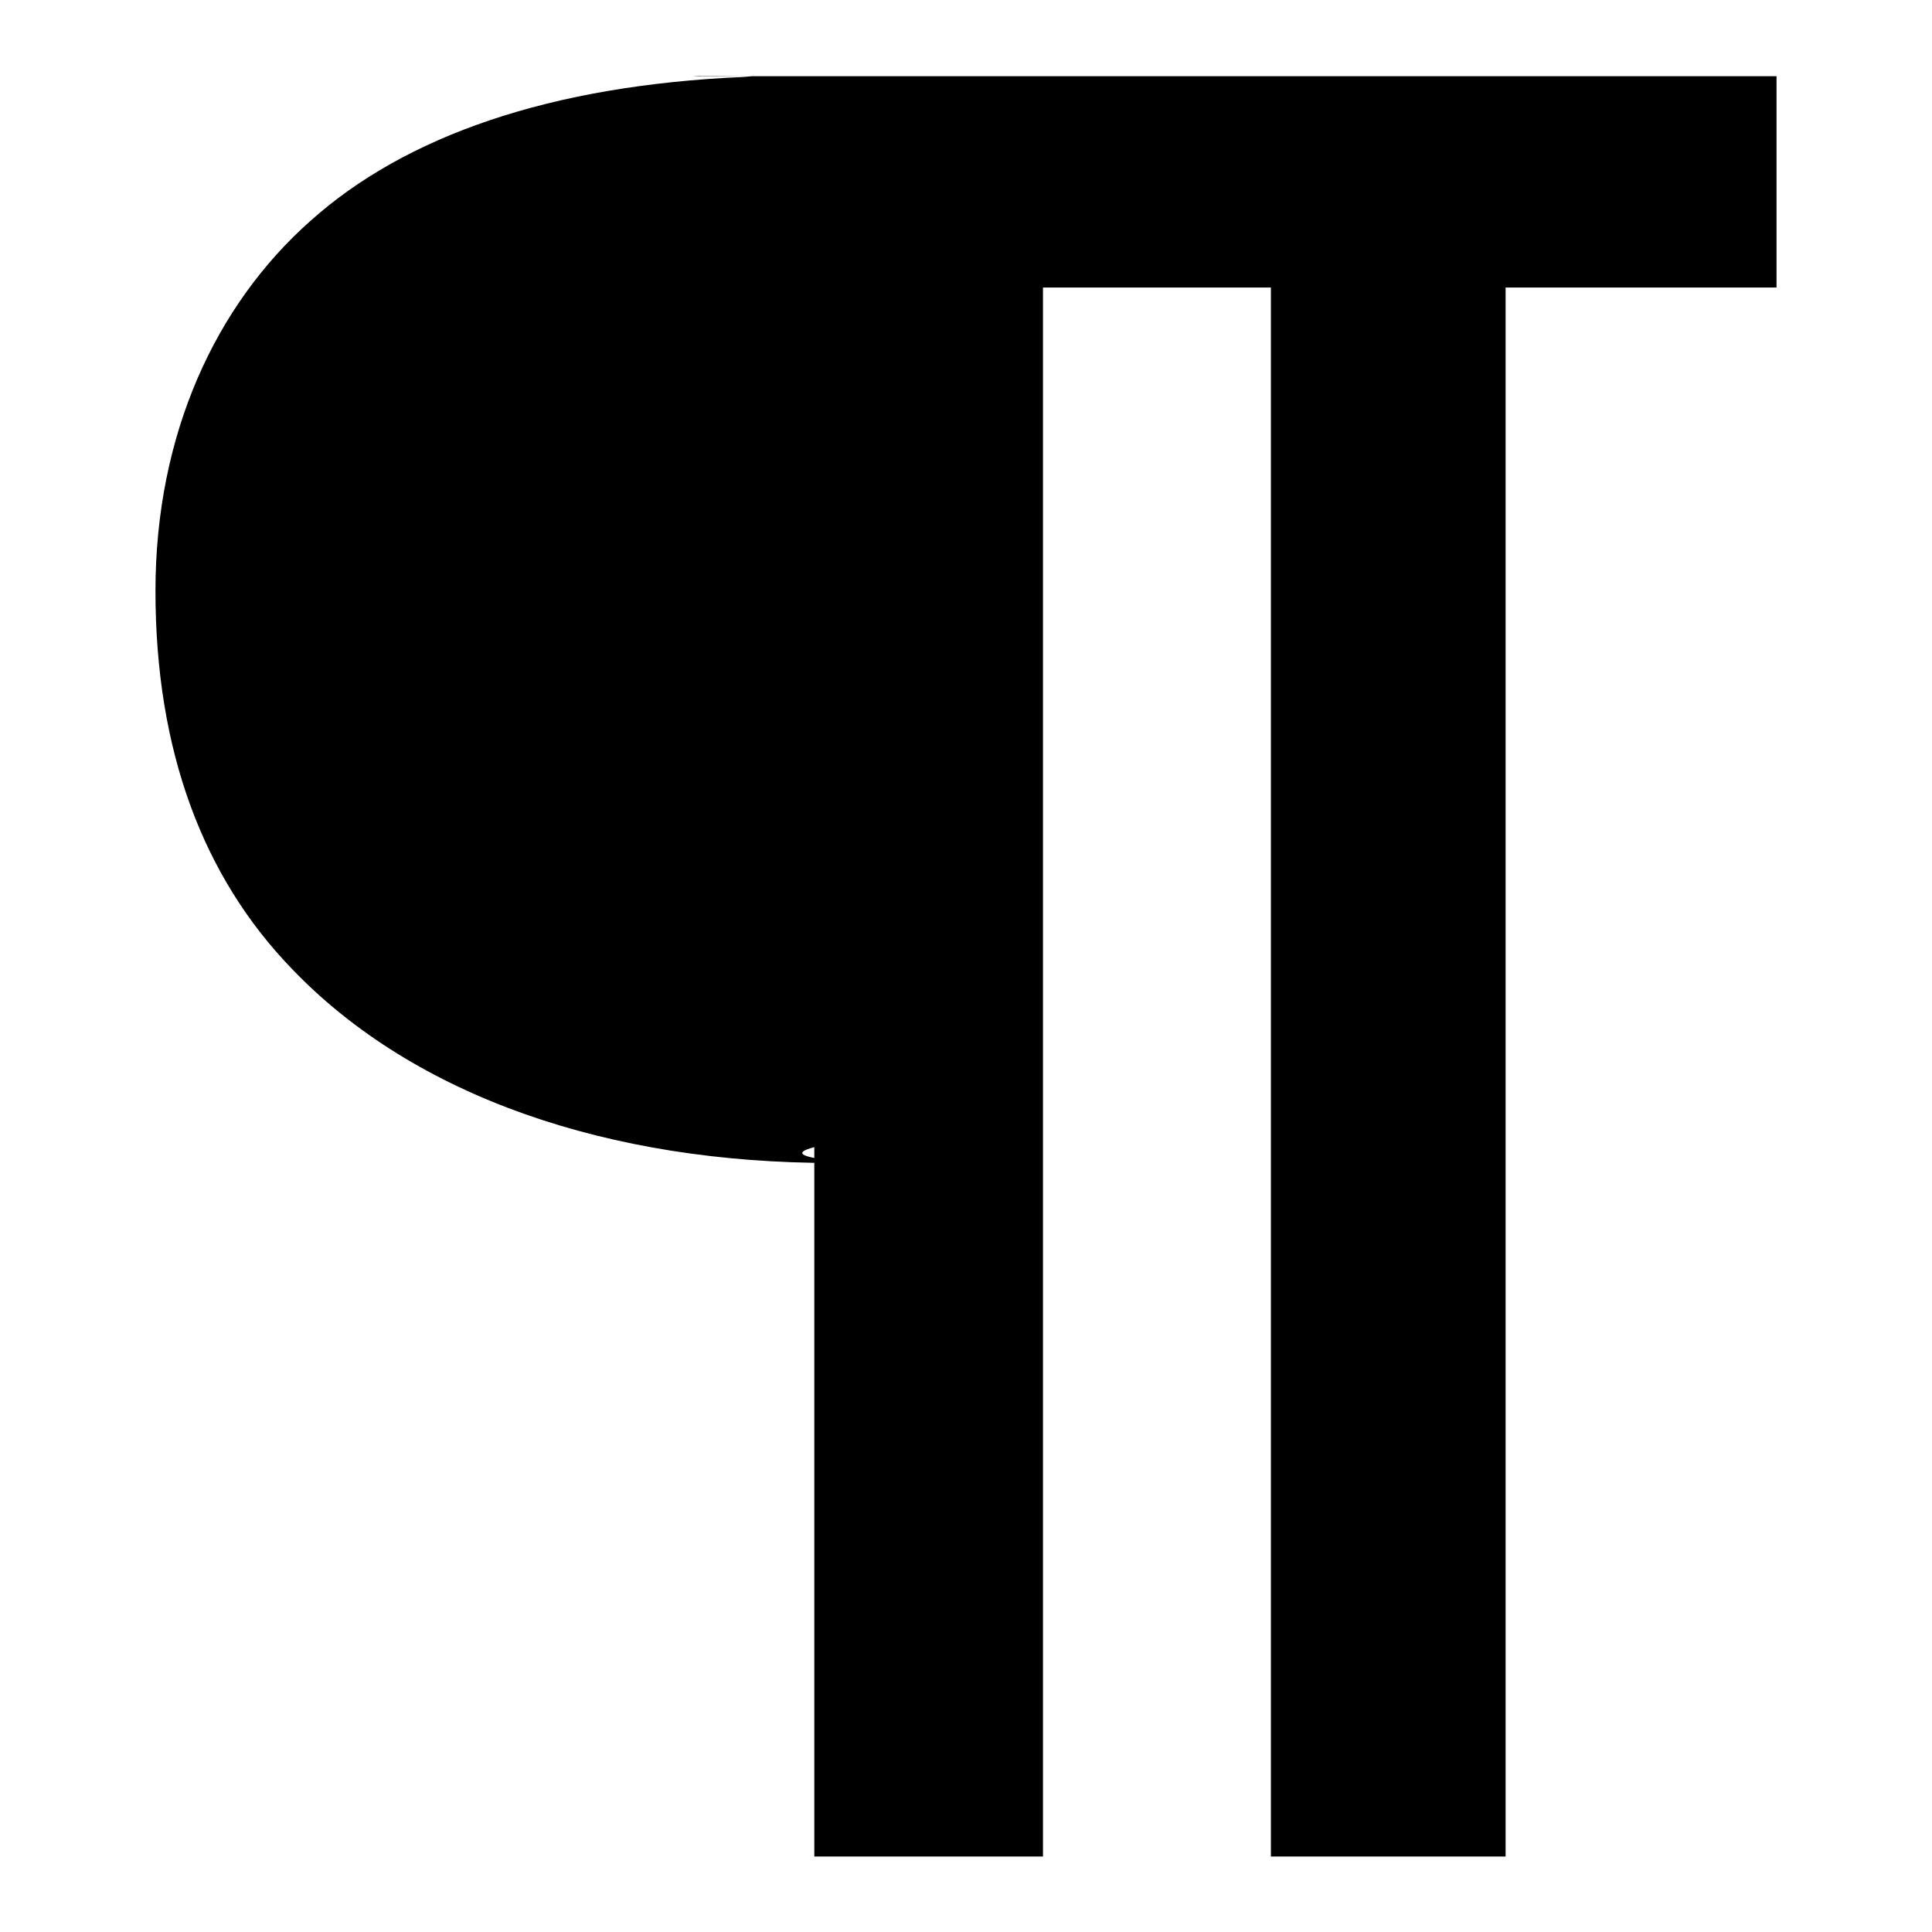 <?xml version="1.0" encoding="utf-8"?>
<!-- Svg Vector Icons : http://www.onlinewebfonts.com/icon -->
<!DOCTYPE svg PUBLIC "-//W3C//DTD SVG 1.1//EN" "http://www.w3.org/Graphics/SVG/1.1/DTD/svg11.dtd">
<svg version="1.1" xmlns="http://www.w3.org/2000/svg" xmlns:xlink="http://www.w3.org/1999/xlink" x="0px" y="0px" viewBox="0 0 256 256" enable-background="new 0 0 256 256" xml:space="preserve">
<g><g><g><g id="c175_sign"><path fill="#000000" d="M235.4,10.1H92.8c-4.1-0.1,6.8,0,6.8,0l-1.1,0.1C72.9,11.3,53.7,18,41.1,29.3c-12.5,11.1-20.5,28.2-20.5,49c0,21.2,6.3,37.9,18.1,50.1c16.3,17,42.1,25.7,71.6,25.7c9,0-9.3-0.3-2.4-2.1V246h30.3V38.1h30.2V246h31.1V38.1h35.9V10.1L235.4,10.1z"/></g><g id="Capa_1_150_"></g></g><g></g><g></g><g></g><g></g><g></g><g></g><g></g><g></g><g></g><g></g><g></g><g></g><g></g><g></g><g></g></g></g>
</svg>